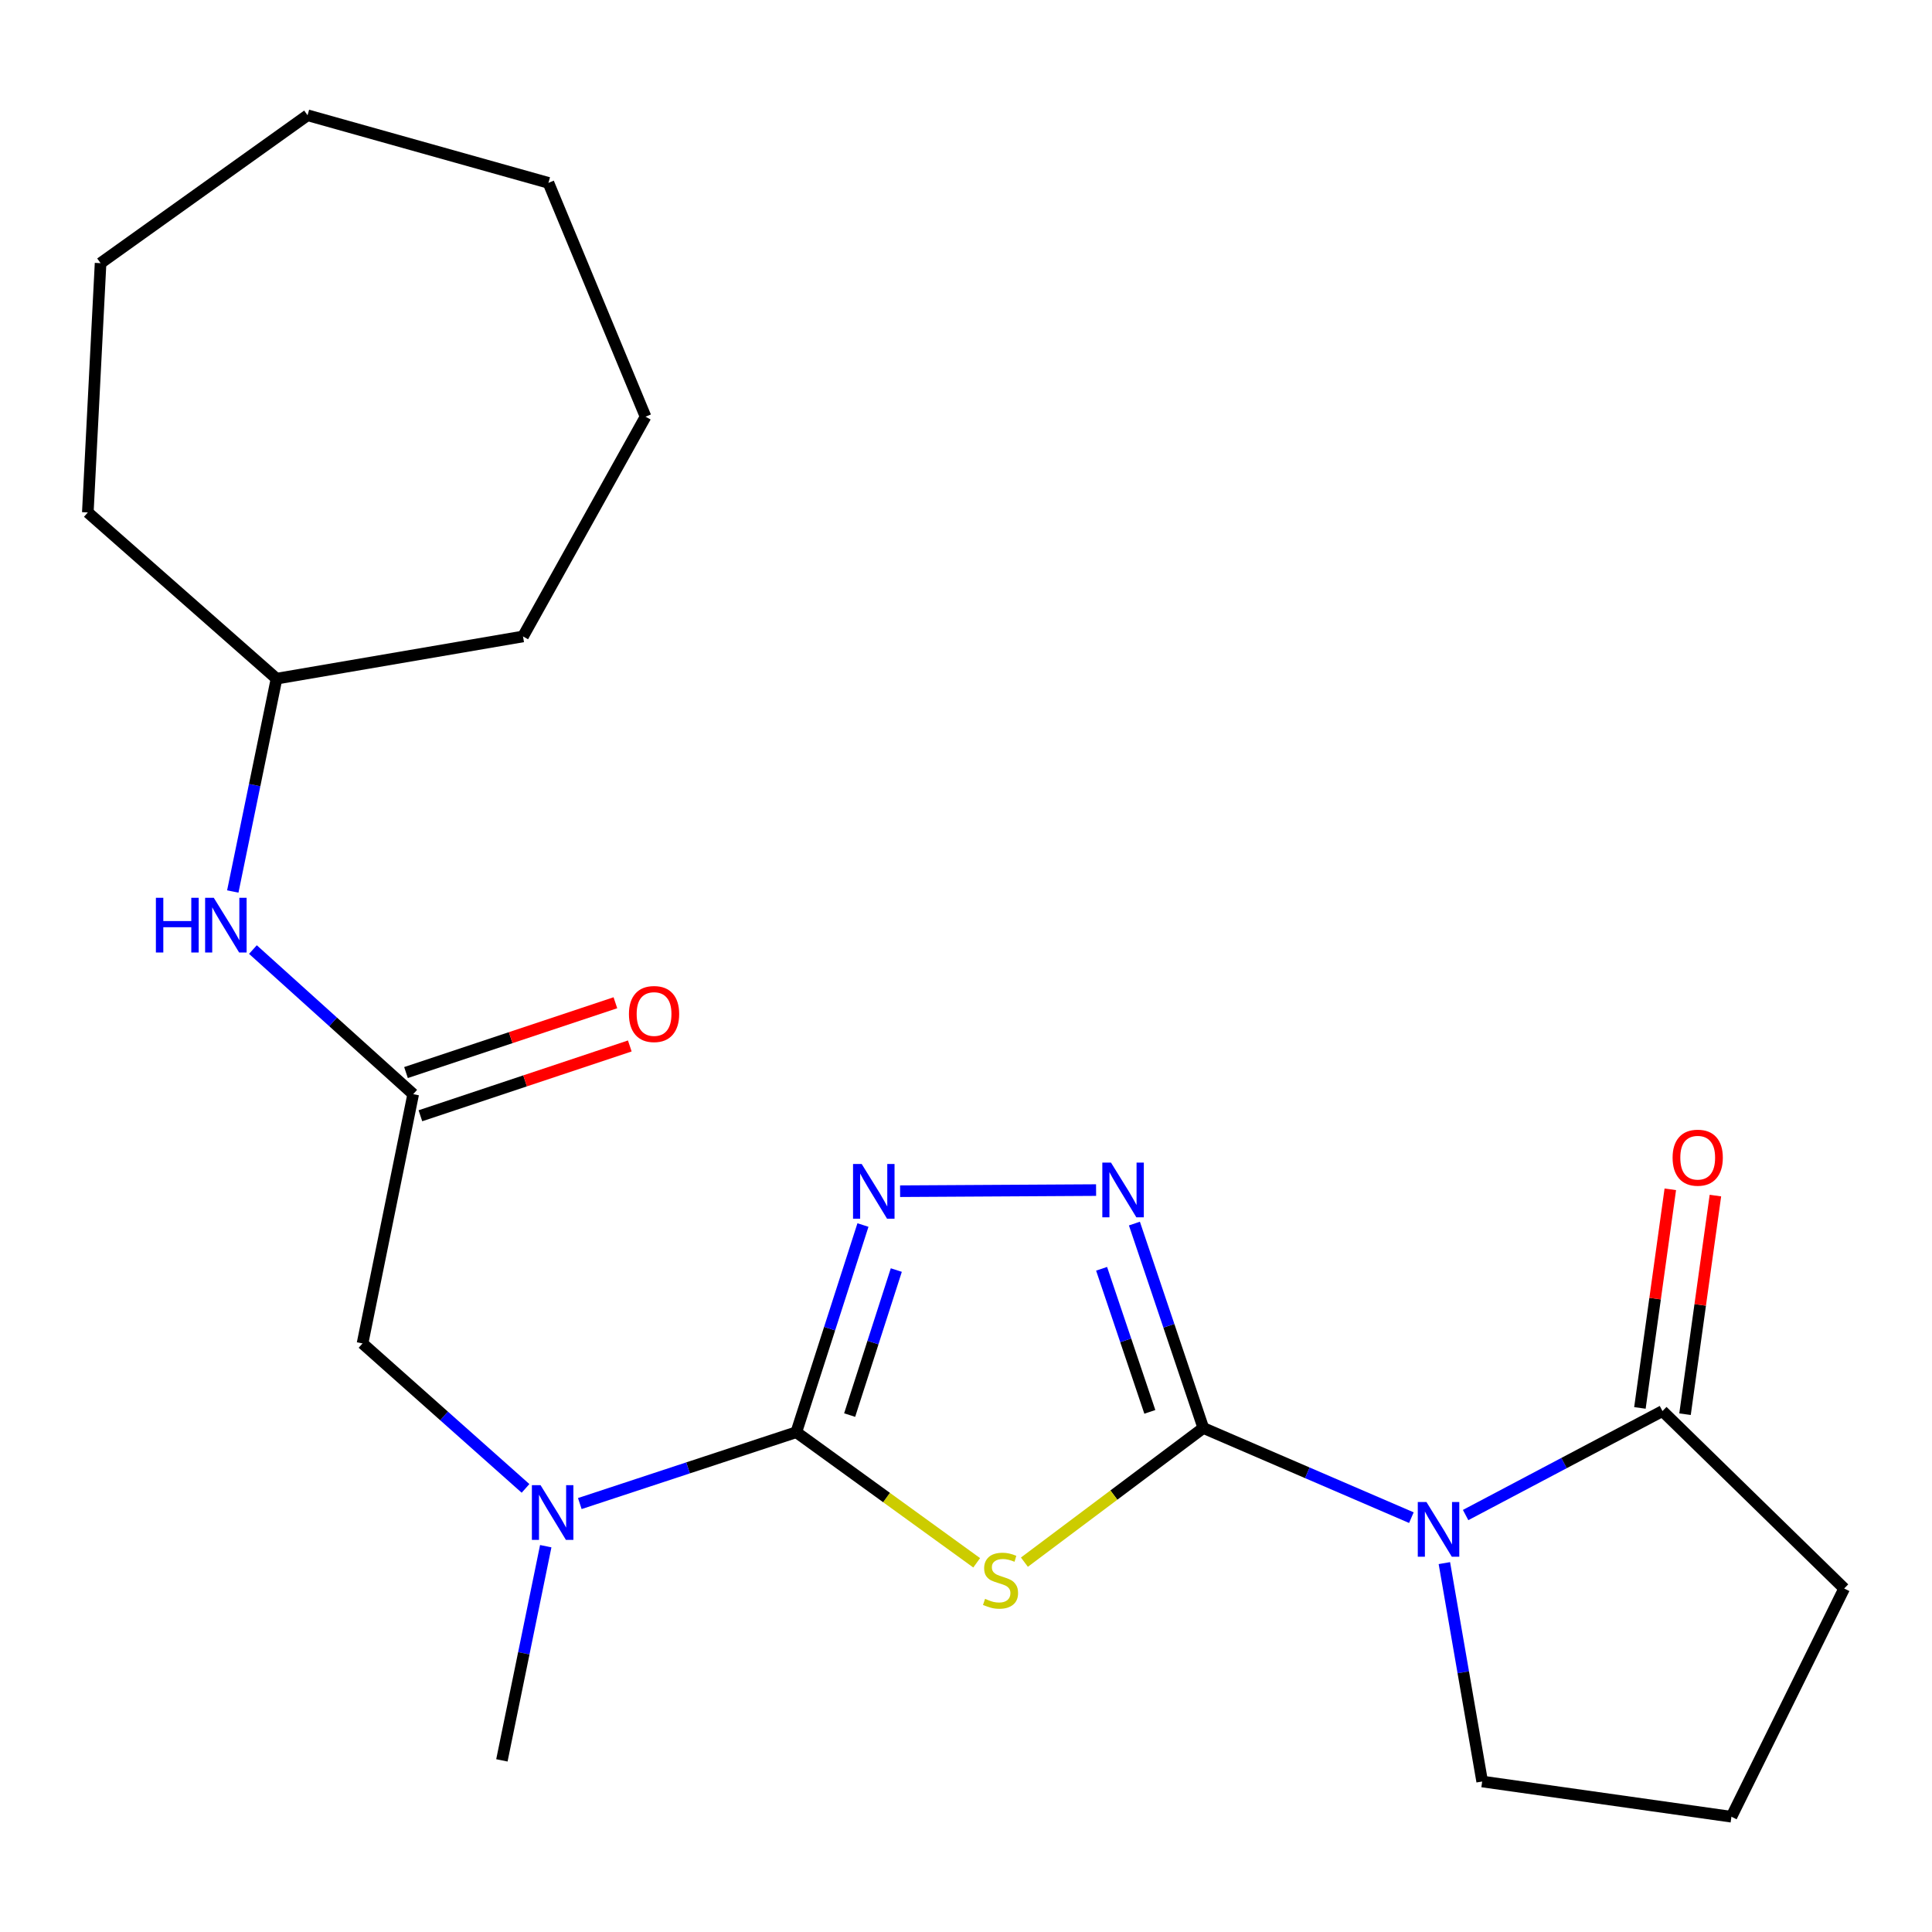 <?xml version='1.0' encoding='iso-8859-1'?>
<svg version='1.1' baseProfile='full'
              xmlns='http://www.w3.org/2000/svg'
                      xmlns:rdkit='http://www.rdkit.org/xml'
                      xmlns:xlink='http://www.w3.org/1999/xlink'
                  xml:space='preserve'
width='1000px' height='1000px' viewBox='0 0 1000 1000'>
<!-- END OF HEADER -->
<rect style='opacity:1.0;fill:#FFFFFF;stroke:none' width='1000' height='1000' x='0' y='0'> </rect>
<path class='bond-0' d='M 622.835,739.123 L 576.534,773.848' style='fill:none;fill-rule:evenodd;stroke:#000000;stroke-width:6px;stroke-linecap:butt;stroke-linejoin:miter;stroke-opacity:1' />
<path class='bond-0' d='M 576.534,773.848 L 530.233,808.574' style='fill:none;fill-rule:evenodd;stroke:#CCCC00;stroke-width:6px;stroke-linecap:butt;stroke-linejoin:miter;stroke-opacity:1' />
<path class='bond-1' d='M 622.835,739.123 L 676.682,762.328' style='fill:none;fill-rule:evenodd;stroke:#000000;stroke-width:6px;stroke-linecap:butt;stroke-linejoin:miter;stroke-opacity:1' />
<path class='bond-1' d='M 676.682,762.328 L 730.529,785.534' style='fill:none;fill-rule:evenodd;stroke:#0000FF;stroke-width:6px;stroke-linecap:butt;stroke-linejoin:miter;stroke-opacity:1' />
<path class='bond-3' d='M 622.835,739.123 L 605.002,686.221' style='fill:none;fill-rule:evenodd;stroke:#000000;stroke-width:6px;stroke-linecap:butt;stroke-linejoin:miter;stroke-opacity:1' />
<path class='bond-3' d='M 605.002,686.221 L 587.17,633.319' style='fill:none;fill-rule:evenodd;stroke:#0000FF;stroke-width:6px;stroke-linecap:butt;stroke-linejoin:miter;stroke-opacity:1' />
<path class='bond-3' d='M 595.151,730.781 L 582.668,693.749' style='fill:none;fill-rule:evenodd;stroke:#000000;stroke-width:6px;stroke-linecap:butt;stroke-linejoin:miter;stroke-opacity:1' />
<path class='bond-3' d='M 582.668,693.749 L 570.185,656.718' style='fill:none;fill-rule:evenodd;stroke:#0000FF;stroke-width:6px;stroke-linecap:butt;stroke-linejoin:miter;stroke-opacity:1' />
<path class='bond-2' d='M 505.531,808.908 L 458.848,775.109' style='fill:none;fill-rule:evenodd;stroke:#CCCC00;stroke-width:6px;stroke-linecap:butt;stroke-linejoin:miter;stroke-opacity:1' />
<path class='bond-2' d='M 458.848,775.109 L 412.165,741.31' style='fill:none;fill-rule:evenodd;stroke:#000000;stroke-width:6px;stroke-linecap:butt;stroke-linejoin:miter;stroke-opacity:1' />
<path class='bond-5' d='M 758.6,784.186 L 809.546,757.274' style='fill:none;fill-rule:evenodd;stroke:#0000FF;stroke-width:6px;stroke-linecap:butt;stroke-linejoin:miter;stroke-opacity:1' />
<path class='bond-5' d='M 809.546,757.274 L 860.491,730.363' style='fill:none;fill-rule:evenodd;stroke:#000000;stroke-width:6px;stroke-linecap:butt;stroke-linejoin:miter;stroke-opacity:1' />
<path class='bond-12' d='M 747.607,809.062 L 757.388,865.58' style='fill:none;fill-rule:evenodd;stroke:#0000FF;stroke-width:6px;stroke-linecap:butt;stroke-linejoin:miter;stroke-opacity:1' />
<path class='bond-12' d='M 757.388,865.58 L 767.17,922.098' style='fill:none;fill-rule:evenodd;stroke:#000000;stroke-width:6px;stroke-linecap:butt;stroke-linejoin:miter;stroke-opacity:1' />
<path class='bond-6' d='M 412.165,741.31 L 356.135,759.773' style='fill:none;fill-rule:evenodd;stroke:#000000;stroke-width:6px;stroke-linecap:butt;stroke-linejoin:miter;stroke-opacity:1' />
<path class='bond-6' d='M 356.135,759.773 L 300.104,778.237' style='fill:none;fill-rule:evenodd;stroke:#0000FF;stroke-width:6px;stroke-linecap:butt;stroke-linejoin:miter;stroke-opacity:1' />
<path class='bond-23' d='M 412.165,741.31 L 429.415,687.692' style='fill:none;fill-rule:evenodd;stroke:#000000;stroke-width:6px;stroke-linecap:butt;stroke-linejoin:miter;stroke-opacity:1' />
<path class='bond-23' d='M 429.415,687.692 L 446.664,634.075' style='fill:none;fill-rule:evenodd;stroke:#0000FF;stroke-width:6px;stroke-linecap:butt;stroke-linejoin:miter;stroke-opacity:1' />
<path class='bond-23' d='M 439.777,732.443 L 451.851,694.911' style='fill:none;fill-rule:evenodd;stroke:#000000;stroke-width:6px;stroke-linecap:butt;stroke-linejoin:miter;stroke-opacity:1' />
<path class='bond-23' d='M 451.851,694.911 L 463.926,657.379' style='fill:none;fill-rule:evenodd;stroke:#0000FF;stroke-width:6px;stroke-linecap:butt;stroke-linejoin:miter;stroke-opacity:1' />
<path class='bond-4' d='M 567.335,615.988 L 465.889,616.564' style='fill:none;fill-rule:evenodd;stroke:#0000FF;stroke-width:6px;stroke-linecap:butt;stroke-linejoin:miter;stroke-opacity:1' />
<path class='bond-10' d='M 872.164,731.985 L 880.028,675.407' style='fill:none;fill-rule:evenodd;stroke:#000000;stroke-width:6px;stroke-linecap:butt;stroke-linejoin:miter;stroke-opacity:1' />
<path class='bond-10' d='M 880.028,675.407 L 887.892,618.829' style='fill:none;fill-rule:evenodd;stroke:#FF0000;stroke-width:6px;stroke-linecap:butt;stroke-linejoin:miter;stroke-opacity:1' />
<path class='bond-10' d='M 848.819,728.741 L 856.683,672.163' style='fill:none;fill-rule:evenodd;stroke:#000000;stroke-width:6px;stroke-linecap:butt;stroke-linejoin:miter;stroke-opacity:1' />
<path class='bond-10' d='M 856.683,672.163 L 864.547,615.585' style='fill:none;fill-rule:evenodd;stroke:#FF0000;stroke-width:6px;stroke-linecap:butt;stroke-linejoin:miter;stroke-opacity:1' />
<path class='bond-14' d='M 860.491,730.363 L 954.545,822.204' style='fill:none;fill-rule:evenodd;stroke:#000000;stroke-width:6px;stroke-linecap:butt;stroke-linejoin:miter;stroke-opacity:1' />
<path class='bond-8' d='M 272.012,770.391 L 229.827,732.877' style='fill:none;fill-rule:evenodd;stroke:#0000FF;stroke-width:6px;stroke-linecap:butt;stroke-linejoin:miter;stroke-opacity:1' />
<path class='bond-8' d='M 229.827,732.877 L 187.642,695.363' style='fill:none;fill-rule:evenodd;stroke:#000000;stroke-width:6px;stroke-linecap:butt;stroke-linejoin:miter;stroke-opacity:1' />
<path class='bond-15' d='M 282.475,800.304 L 271.126,855.734' style='fill:none;fill-rule:evenodd;stroke:#0000FF;stroke-width:6px;stroke-linecap:butt;stroke-linejoin:miter;stroke-opacity:1' />
<path class='bond-15' d='M 271.126,855.734 L 259.777,911.165' style='fill:none;fill-rule:evenodd;stroke:#000000;stroke-width:6px;stroke-linecap:butt;stroke-linejoin:miter;stroke-opacity:1' />
<path class='bond-7' d='M 213.87,566.334 L 187.642,695.363' style='fill:none;fill-rule:evenodd;stroke:#000000;stroke-width:6px;stroke-linecap:butt;stroke-linejoin:miter;stroke-opacity:1' />
<path class='bond-9' d='M 213.87,566.334 L 172.392,528.911' style='fill:none;fill-rule:evenodd;stroke:#000000;stroke-width:6px;stroke-linecap:butt;stroke-linejoin:miter;stroke-opacity:1' />
<path class='bond-9' d='M 172.392,528.911 L 130.913,491.489' style='fill:none;fill-rule:evenodd;stroke:#0000FF;stroke-width:6px;stroke-linecap:butt;stroke-linejoin:miter;stroke-opacity:1' />
<path class='bond-11' d='M 217.597,577.514 L 271.788,559.448' style='fill:none;fill-rule:evenodd;stroke:#000000;stroke-width:6px;stroke-linecap:butt;stroke-linejoin:miter;stroke-opacity:1' />
<path class='bond-11' d='M 271.788,559.448 L 325.979,541.383' style='fill:none;fill-rule:evenodd;stroke:#FF0000;stroke-width:6px;stroke-linecap:butt;stroke-linejoin:miter;stroke-opacity:1' />
<path class='bond-11' d='M 210.143,555.155 L 264.334,537.089' style='fill:none;fill-rule:evenodd;stroke:#000000;stroke-width:6px;stroke-linecap:butt;stroke-linejoin:miter;stroke-opacity:1' />
<path class='bond-11' d='M 264.334,537.089 L 318.525,519.023' style='fill:none;fill-rule:evenodd;stroke:#FF0000;stroke-width:6px;stroke-linecap:butt;stroke-linejoin:miter;stroke-opacity:1' />
<path class='bond-13' d='M 120.489,461.437 L 131.812,406.358' style='fill:none;fill-rule:evenodd;stroke:#0000FF;stroke-width:6px;stroke-linecap:butt;stroke-linejoin:miter;stroke-opacity:1' />
<path class='bond-13' d='M 131.812,406.358 L 143.136,351.278' style='fill:none;fill-rule:evenodd;stroke:#000000;stroke-width:6px;stroke-linecap:butt;stroke-linejoin:miter;stroke-opacity:1' />
<path class='bond-16' d='M 767.17,922.098 L 896.185,940.338' style='fill:none;fill-rule:evenodd;stroke:#000000;stroke-width:6px;stroke-linecap:butt;stroke-linejoin:miter;stroke-opacity:1' />
<path class='bond-17' d='M 143.136,351.278 L 270.711,329.424' style='fill:none;fill-rule:evenodd;stroke:#000000;stroke-width:6px;stroke-linecap:butt;stroke-linejoin:miter;stroke-opacity:1' />
<path class='bond-18' d='M 143.136,351.278 L 45.455,265.237' style='fill:none;fill-rule:evenodd;stroke:#000000;stroke-width:6px;stroke-linecap:butt;stroke-linejoin:miter;stroke-opacity:1' />
<path class='bond-24' d='M 954.545,822.204 L 896.185,940.338' style='fill:none;fill-rule:evenodd;stroke:#000000;stroke-width:6px;stroke-linecap:butt;stroke-linejoin:miter;stroke-opacity:1' />
<path class='bond-19' d='M 270.711,329.424 L 334.138,215.677' style='fill:none;fill-rule:evenodd;stroke:#000000;stroke-width:6px;stroke-linecap:butt;stroke-linejoin:miter;stroke-opacity:1' />
<path class='bond-20' d='M 45.455,265.237 L 52.054,136.209' style='fill:none;fill-rule:evenodd;stroke:#000000;stroke-width:6px;stroke-linecap:butt;stroke-linejoin:miter;stroke-opacity:1' />
<path class='bond-21' d='M 334.138,215.677 L 283.87,94.649' style='fill:none;fill-rule:evenodd;stroke:#000000;stroke-width:6px;stroke-linecap:butt;stroke-linejoin:miter;stroke-opacity:1' />
<path class='bond-22' d='M 52.054,136.209 L 159.189,59.661' style='fill:none;fill-rule:evenodd;stroke:#000000;stroke-width:6px;stroke-linecap:butt;stroke-linejoin:miter;stroke-opacity:1' />
<path class='bond-25' d='M 283.87,94.649 L 159.189,59.661' style='fill:none;fill-rule:evenodd;stroke:#000000;stroke-width:6px;stroke-linecap:butt;stroke-linejoin:miter;stroke-opacity:1' />
<path  class='atom-1' d='M 509.873 827.564
Q 510.193 827.684, 511.513 828.244
Q 512.833 828.804, 514.273 829.164
Q 515.753 829.484, 517.193 829.484
Q 519.873 829.484, 521.433 828.204
Q 522.993 826.884, 522.993 824.604
Q 522.993 823.044, 522.193 822.084
Q 521.433 821.124, 520.233 820.604
Q 519.033 820.084, 517.033 819.484
Q 514.513 818.724, 512.993 818.004
Q 511.513 817.284, 510.433 815.764
Q 509.393 814.244, 509.393 811.684
Q 509.393 808.124, 511.793 805.924
Q 514.233 803.724, 519.033 803.724
Q 522.313 803.724, 526.033 805.284
L 525.113 808.364
Q 521.713 806.964, 519.153 806.964
Q 516.393 806.964, 514.873 808.124
Q 513.353 809.244, 513.393 811.204
Q 513.393 812.724, 514.153 813.644
Q 514.953 814.564, 516.073 815.084
Q 517.233 815.604, 519.153 816.204
Q 521.713 817.004, 523.233 817.804
Q 524.753 818.604, 525.833 820.244
Q 526.953 821.844, 526.953 824.604
Q 526.953 828.524, 524.313 830.644
Q 521.713 832.724, 517.353 832.724
Q 514.833 832.724, 512.913 832.164
Q 511.033 831.644, 508.793 830.724
L 509.873 827.564
' fill='#CCCC00'/>
<path  class='atom-2' d='M 738.323 777.431
L 747.603 792.431
Q 748.523 793.911, 750.003 796.591
Q 751.483 799.271, 751.563 799.431
L 751.563 777.431
L 755.323 777.431
L 755.323 805.751
L 751.443 805.751
L 741.483 789.351
Q 740.323 787.431, 739.083 785.231
Q 737.883 783.031, 737.523 782.351
L 737.523 805.751
L 733.843 805.751
L 733.843 777.431
L 738.323 777.431
' fill='#0000FF'/>
<path  class='atom-4' d='M 575.041 601.748
L 584.321 616.748
Q 585.241 618.228, 586.721 620.908
Q 588.201 623.588, 588.281 623.748
L 588.281 601.748
L 592.041 601.748
L 592.041 630.068
L 588.161 630.068
L 578.201 613.668
Q 577.041 611.748, 575.801 609.548
Q 574.601 607.348, 574.241 606.668
L 574.241 630.068
L 570.561 630.068
L 570.561 601.748
L 575.041 601.748
' fill='#0000FF'/>
<path  class='atom-5' d='M 446.012 602.481
L 455.292 617.481
Q 456.212 618.961, 457.692 621.641
Q 459.172 624.321, 459.252 624.481
L 459.252 602.481
L 463.012 602.481
L 463.012 630.801
L 459.132 630.801
L 449.172 614.401
Q 448.012 612.481, 446.772 610.281
Q 445.572 608.081, 445.212 607.401
L 445.212 630.801
L 441.532 630.801
L 441.532 602.481
L 446.012 602.481
' fill='#0000FF'/>
<path  class='atom-7' d='M 279.784 768.71
L 289.064 783.71
Q 289.984 785.19, 291.464 787.87
Q 292.944 790.55, 293.024 790.71
L 293.024 768.71
L 296.784 768.71
L 296.784 797.03
L 292.904 797.03
L 282.944 780.63
Q 281.784 778.71, 280.544 776.51
Q 279.344 774.31, 278.984 773.63
L 278.984 797.03
L 275.304 797.03
L 275.304 768.71
L 279.784 768.71
' fill='#0000FF'/>
<path  class='atom-10' d='M 80.689 464.693
L 84.529 464.693
L 84.529 476.733
L 99.009 476.733
L 99.009 464.693
L 102.849 464.693
L 102.849 493.013
L 99.009 493.013
L 99.009 479.933
L 84.529 479.933
L 84.529 493.013
L 80.689 493.013
L 80.689 464.693
' fill='#0000FF'/>
<path  class='atom-10' d='M 110.649 464.693
L 119.929 479.693
Q 120.849 481.173, 122.329 483.853
Q 123.809 486.533, 123.889 486.693
L 123.889 464.693
L 127.649 464.693
L 127.649 493.013
L 123.769 493.013
L 113.809 476.613
Q 112.649 474.693, 111.409 472.493
Q 110.209 470.293, 109.849 469.613
L 109.849 493.013
L 106.169 493.013
L 106.169 464.693
L 110.649 464.693
' fill='#0000FF'/>
<path  class='atom-11' d='M 865.731 599.215
Q 865.731 592.415, 869.091 588.615
Q 872.451 584.815, 878.731 584.815
Q 885.011 584.815, 888.371 588.615
Q 891.731 592.415, 891.731 599.215
Q 891.731 606.095, 888.331 610.015
Q 884.931 613.895, 878.731 613.895
Q 872.491 613.895, 869.091 610.015
Q 865.731 606.135, 865.731 599.215
M 878.731 610.695
Q 883.051 610.695, 885.371 607.815
Q 887.731 604.895, 887.731 599.215
Q 887.731 593.655, 885.371 590.855
Q 883.051 588.015, 878.731 588.015
Q 874.411 588.015, 872.051 590.815
Q 869.731 593.615, 869.731 599.215
Q 869.731 604.935, 872.051 607.815
Q 874.411 610.695, 878.731 610.695
' fill='#FF0000'/>
<path  class='atom-12' d='M 325.538 524.854
Q 325.538 518.054, 328.898 514.254
Q 332.258 510.454, 338.538 510.454
Q 344.818 510.454, 348.178 514.254
Q 351.538 518.054, 351.538 524.854
Q 351.538 531.734, 348.138 535.654
Q 344.738 539.534, 338.538 539.534
Q 332.298 539.534, 328.898 535.654
Q 325.538 531.774, 325.538 524.854
M 338.538 536.334
Q 342.858 536.334, 345.178 533.454
Q 347.538 530.534, 347.538 524.854
Q 347.538 519.294, 345.178 516.494
Q 342.858 513.654, 338.538 513.654
Q 334.218 513.654, 331.858 516.454
Q 329.538 519.254, 329.538 524.854
Q 329.538 530.574, 331.858 533.454
Q 334.218 536.334, 338.538 536.334
' fill='#FF0000'/>
</svg>
